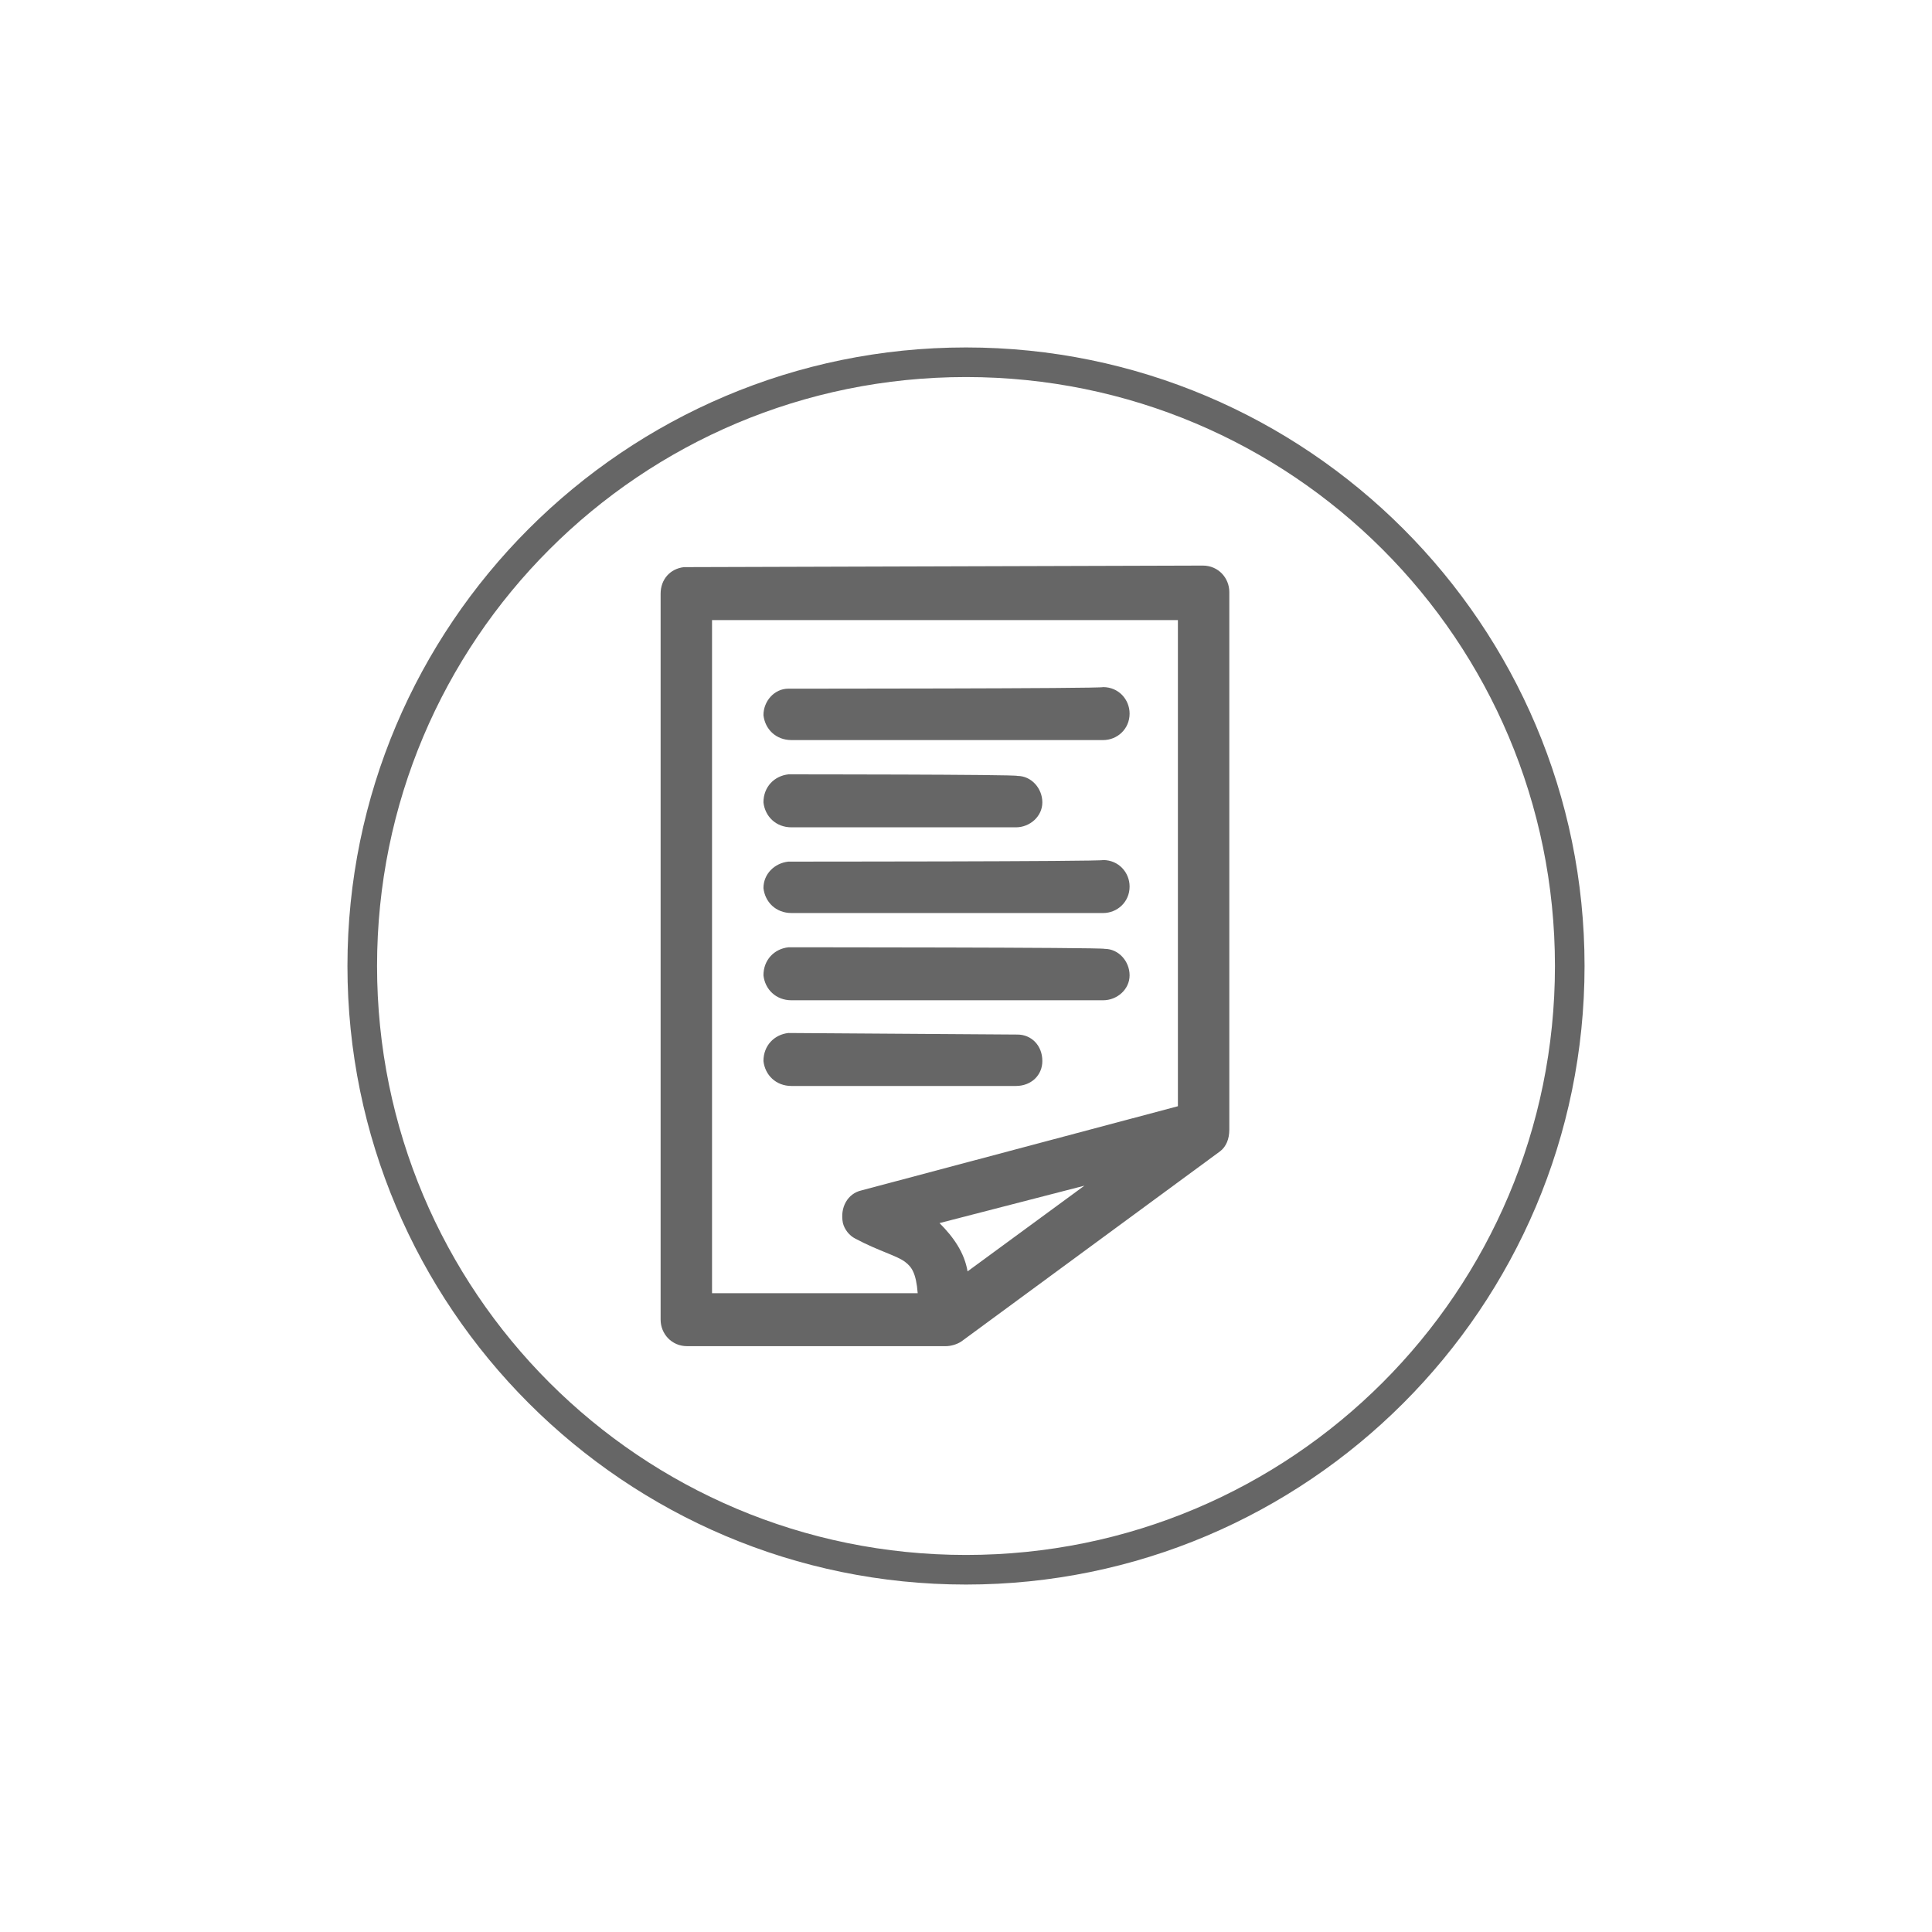 <?xml version="1.0" encoding="utf-8"?>
<!-- Generator: Adobe Illustrator 21.0.0, SVG Export Plug-In . SVG Version: 6.00 Build 0)  -->
<svg version="1.1" id="Capa_1" xmlns="http://www.w3.org/2000/svg" xmlns:xlink="http://www.w3.org/1999/xlink" x="0px" y="0px"
	 viewBox="0 0 124 124" style="enable-background:new 0 0 124 124;" xml:space="preserve">
<style type="text/css">
	.st0{fill:#666666;}
</style>
<title>PermisoEventos_Icon</title>
<g id="Capa_2">
	<g id="Capa_4">
		<path class="st0" d="M62,24.2c20.9,0,37.8,16.9,37.8,37.8S82.9,99.8,62,99.8S24.2,82.9,24.2,62S41.1,24.2,62,24.2 M62,22.3
			c-21.9,0-39.7,17.8-39.7,39.7s17.8,39.7,39.7,39.7s39.7-17.8,39.7-39.7S83.9,22.3,62,22.3z"/>
		<path class="st0" d="M43.9,36.4c-0.9,0.1-1.5,0.8-1.5,1.7v46.6c0,0.9,0.7,1.7,1.7,1.7l0,0h16.6c0.3,0,0.7-0.1,1-0.3l16.6-12.2
			c0.4-0.3,0.6-0.8,0.6-1.4V38c0-0.9-0.7-1.7-1.7-1.7L43.9,36.4L43.9,36.4z M45.7,39.8h29.9V71l-20.3,5.4c-0.9,0.2-1.4,1.1-1.2,2.1
			c0.1,0.4,0.4,0.8,0.8,1c1.5,0.8,2.7,1.1,3.2,1.5c0.4,0.3,0.7,0.7,0.8,2H45.7C45.7,83,45.7,39.8,45.7,39.8z M50.6,44.2
			C49.7,44.2,49,45,49,45.9c0.1,0.9,0.8,1.6,1.8,1.6h20c0.9,0,1.7-0.7,1.7-1.7c0-0.9-0.7-1.7-1.7-1.7C70.7,44.2,50.6,44.2,50.6,44.2
			z M50.6,49.7c-0.9,0.1-1.6,0.8-1.6,1.8c0.1,0.9,0.8,1.6,1.8,1.6h14.4c0.9,0,1.7-0.7,1.7-1.6c0-0.9-0.7-1.7-1.6-1.7l0,0
			C65.2,49.7,50.6,49.7,50.6,49.7z M50.6,55.3C49.7,55.4,49,56.1,49,57c0.1,0.9,0.8,1.6,1.8,1.6h20c0.9,0,1.7-0.7,1.7-1.7
			c0-0.9-0.7-1.7-1.7-1.7C70.7,55.3,50.6,55.3,50.6,55.3z M50.6,60.8c-0.9,0.1-1.6,0.8-1.6,1.8c0.1,0.9,0.8,1.6,1.8,1.6h20
			c0.9,0,1.7-0.7,1.7-1.6s-0.7-1.7-1.6-1.7C70.7,60.8,50.6,60.8,50.6,60.8z M50.6,66.3c-0.9,0.1-1.6,0.8-1.6,1.8
			c0.1,0.9,0.8,1.6,1.8,1.6h14.4c1,0,1.7-0.7,1.7-1.6c0-1-0.7-1.7-1.6-1.7L50.6,66.3L50.6,66.3z M69.6,76.1l-7.5,5.5
			c-0.2-1.2-0.9-2.2-1.8-3.1L69.6,76.1z"/>
	</g>
</g>
</svg>
